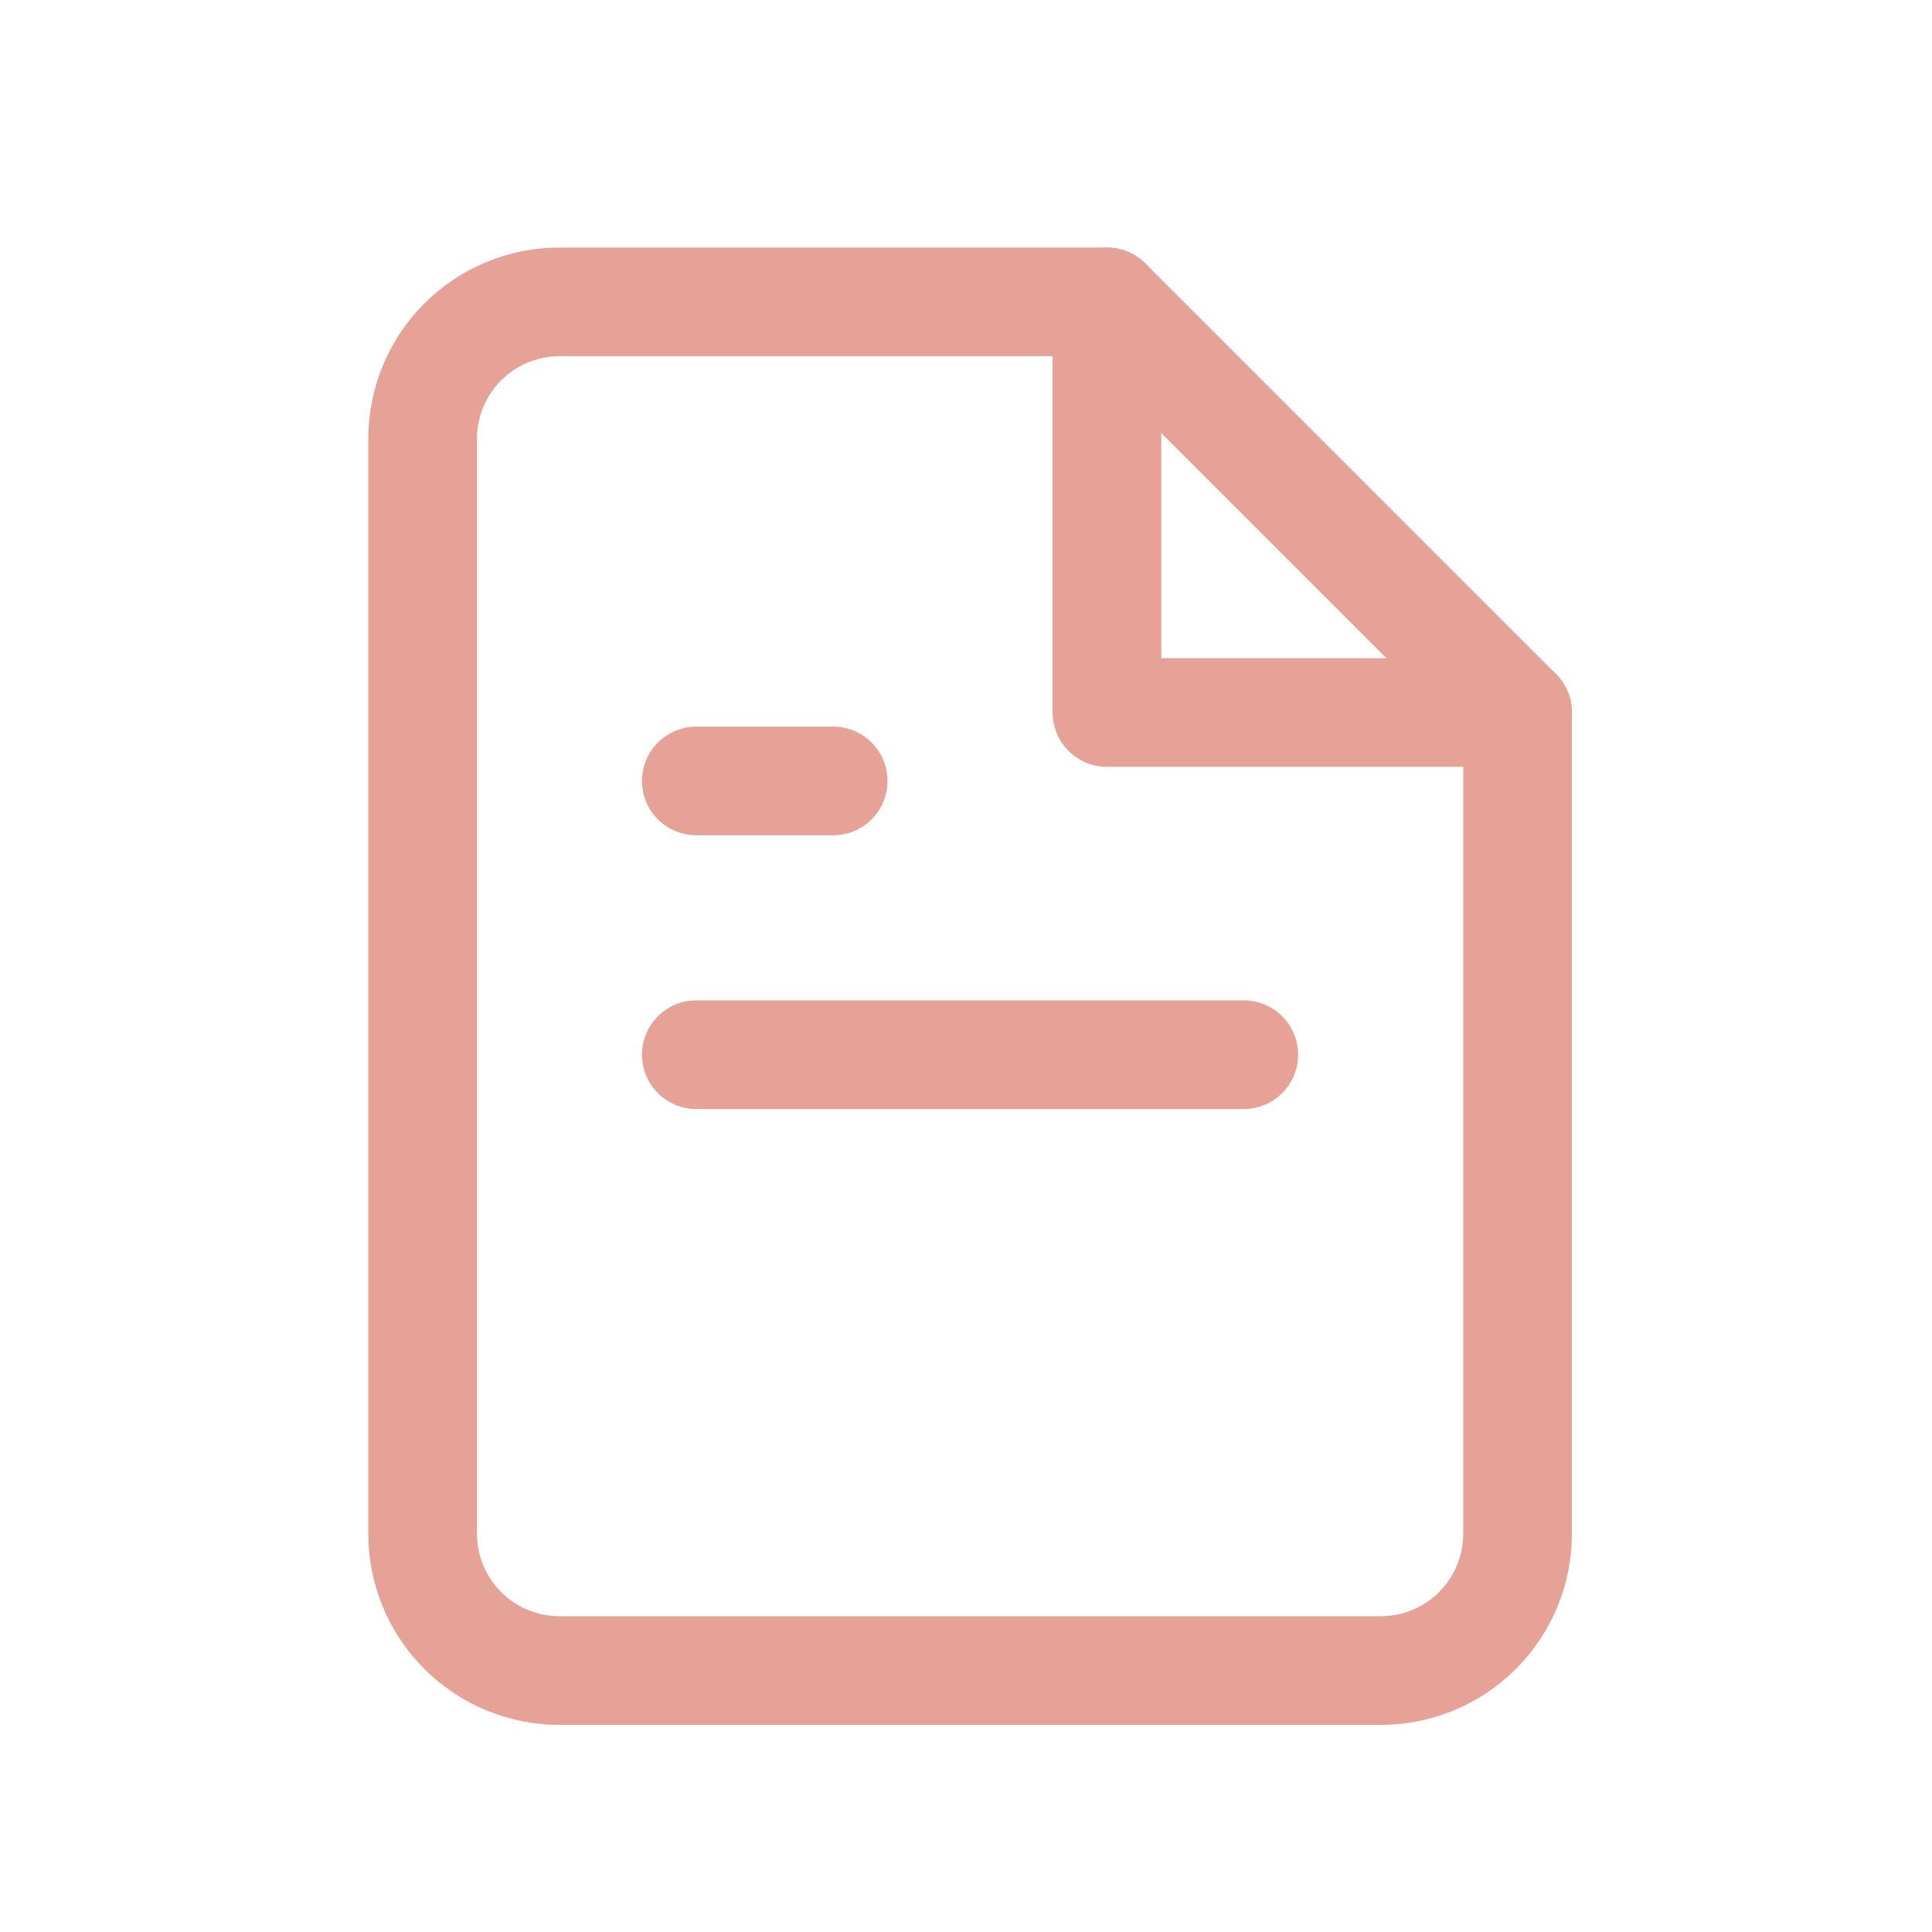 <svg xmlns="http://www.w3.org/2000/svg" width="32" height="32" viewBox="0 0 32 32" fill="none"><path d="M18.335 5H9.267C8.666 5 8.089 5.239 7.664 5.664C7.239 6.089 7 6.666 7 7.267V25.403C7 26.004 7.239 26.581 7.664 27.006C8.089 27.431 8.666 27.67 9.267 27.67H22.869C23.47 27.67 24.047 27.431 24.472 27.006C24.897 26.581 25.136 26.004 25.136 25.403V11.801L18.335 5Z" stroke="#E7A298" stroke-width="1.8" stroke-linecap="round" stroke-linejoin="round"></path><path d="M18.334 5V11.801H25.136" stroke="#E7A298" stroke-width="1.8" stroke-linecap="round" stroke-linejoin="round"></path><path d="M20.601 17.469H11.533" stroke="#E7A298" stroke-width="1.8" stroke-linecap="round" stroke-linejoin="round"></path><path d="M13.8 12.935H12.667H11.533" stroke="#E7A298" stroke-width="1.8" stroke-linecap="round" stroke-linejoin="round"></path></svg>